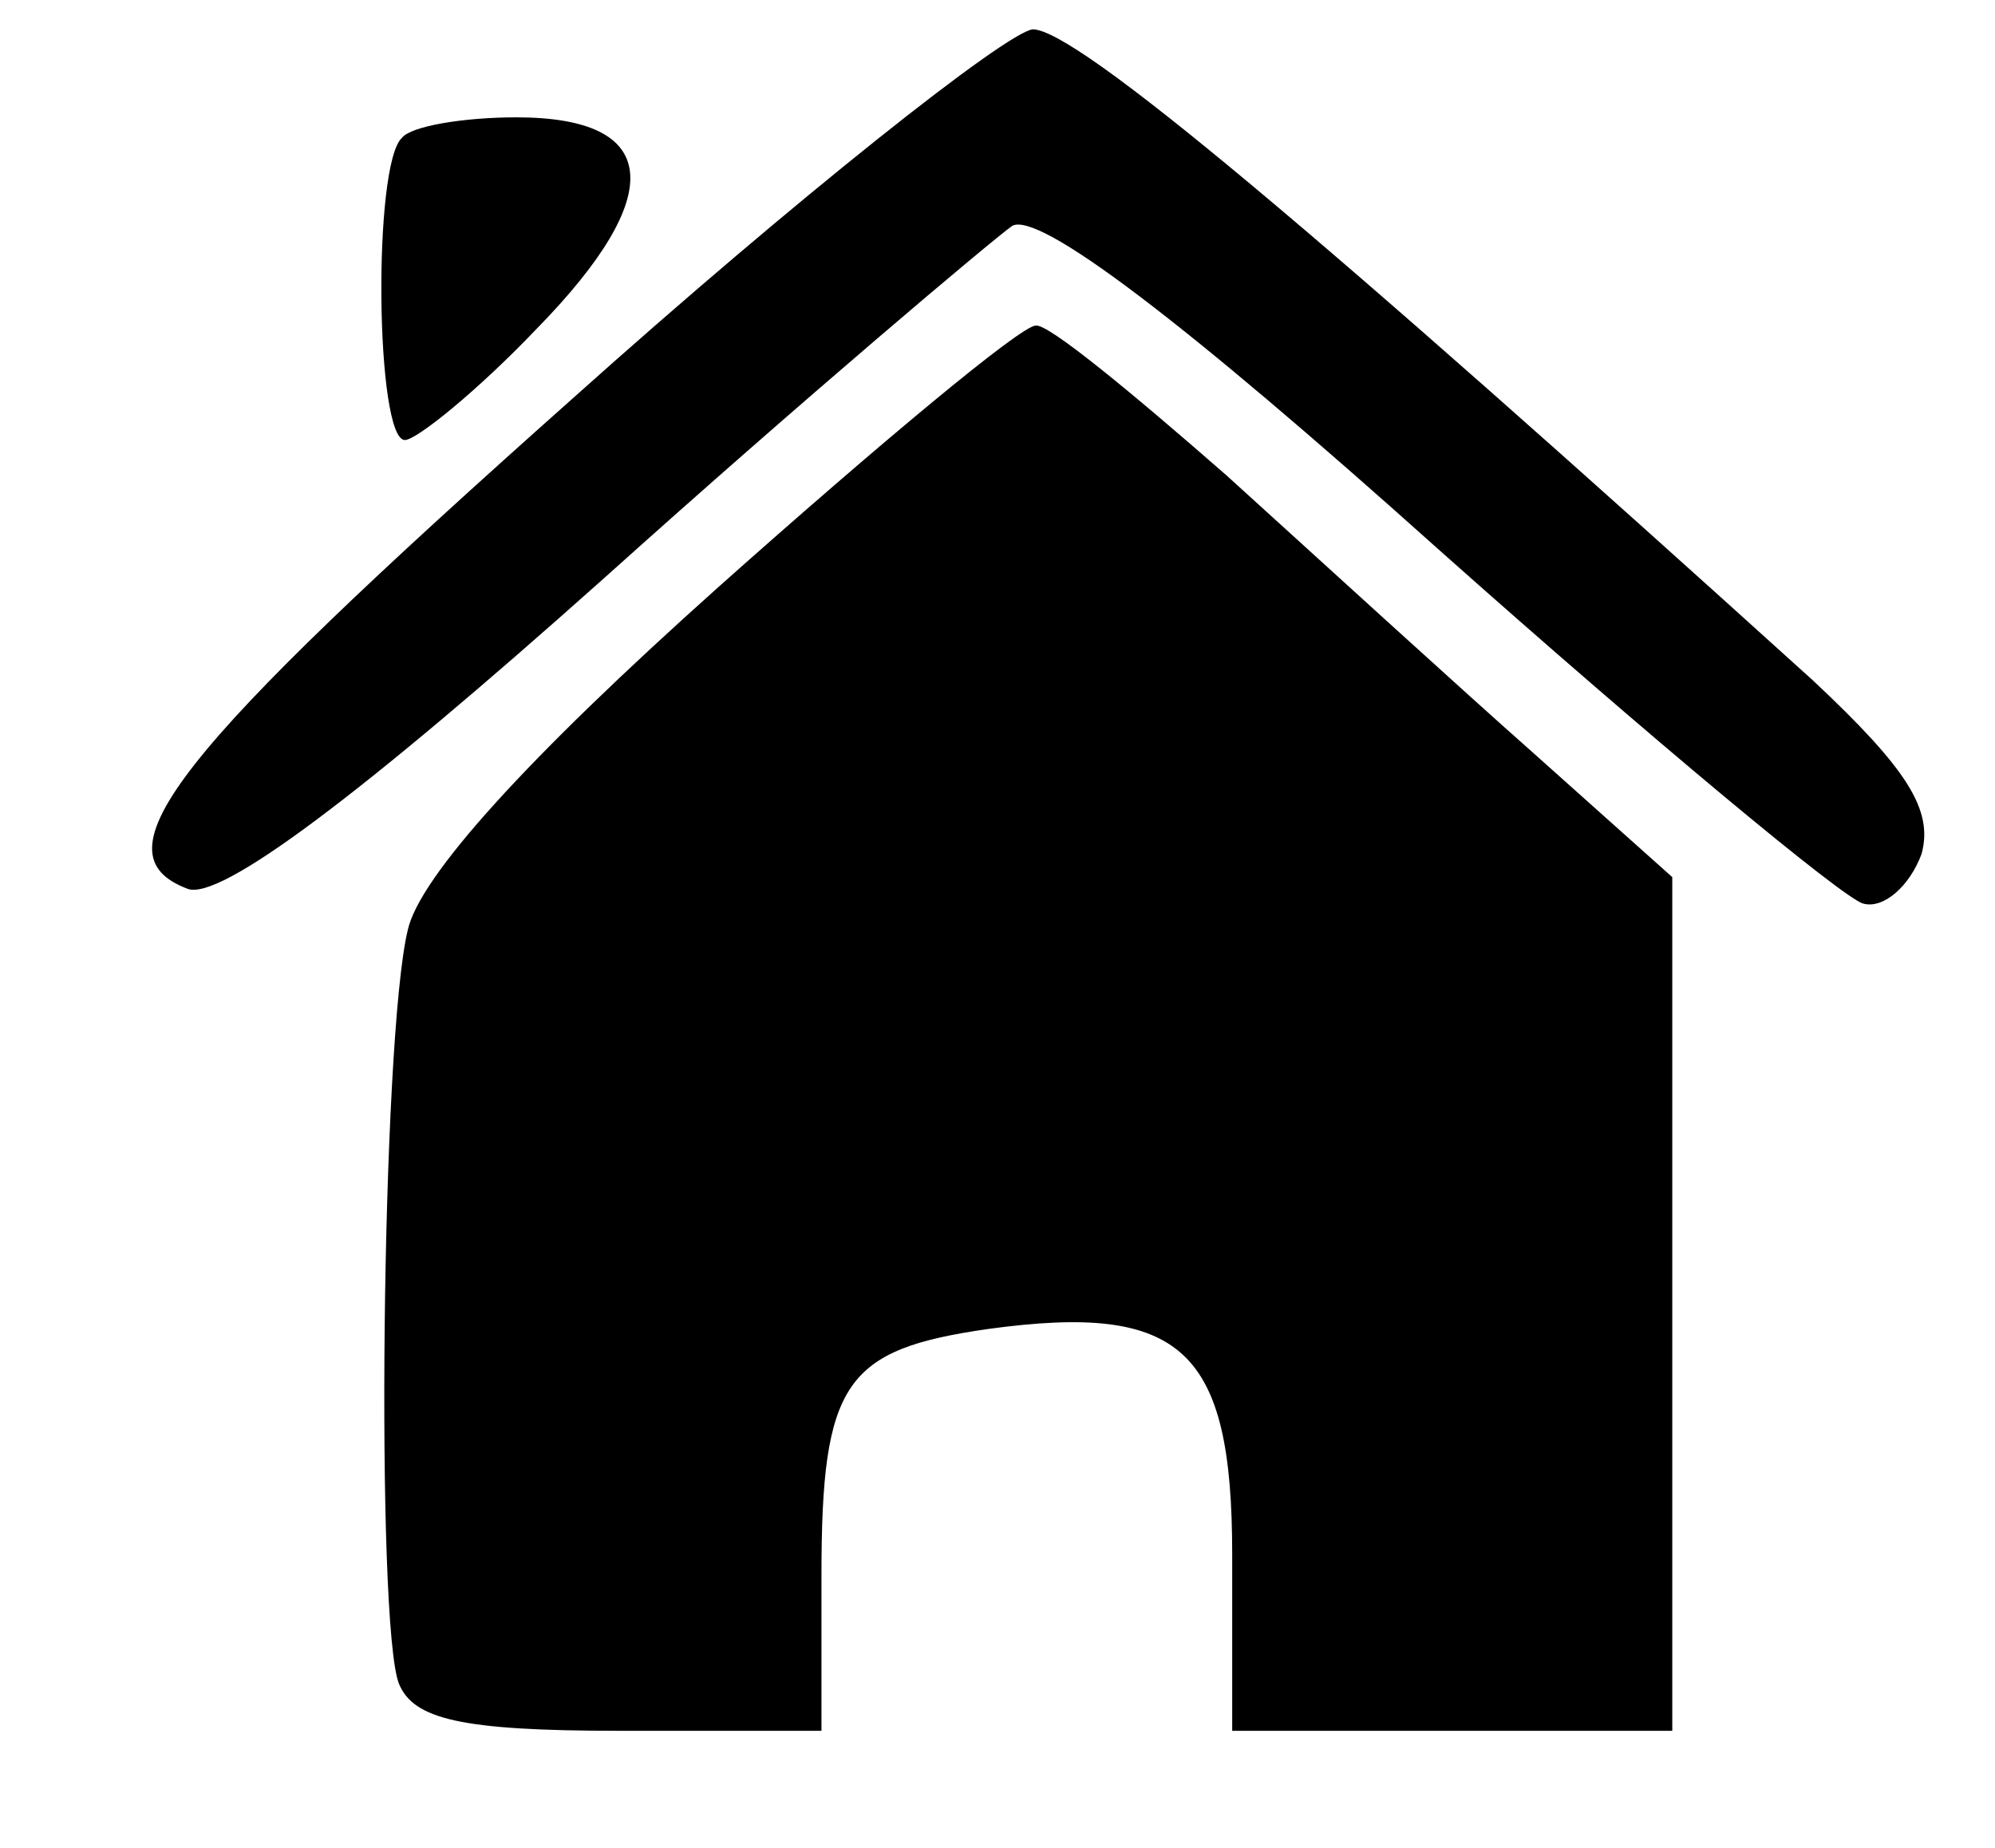 <?xml version="1.0" standalone="no"?>
<!DOCTYPE svg PUBLIC "-//W3C//DTD SVG 20010904//EN"
 "http://www.w3.org/TR/2001/REC-SVG-20010904/DTD/svg10.dtd">
<svg version="1.0" xmlns="http://www.w3.org/2000/svg"
 width="68pt" height="63pt" viewBox="0 0 68 63"
 preserveAspectRatio="xMidYMid meet" fill="currentColor">

<g transform="translate(0,63) scale(0.1,-0.1)"
 stroke="none">
<path d="M195 494 c-136 -121 -163 -155 -131 -167 11 -4 58 31 142 106 69 62
132 115 139 120 9 5 58 -32 145 -110 73 -65 138 -119 145 -121 7 -2 16 6 20
17 4 15 -5 29 -37 59 -169 153 -251 222 -266 222 -9 -1 -80 -57 -157 -126z"/>
<path d="M137 583 c-10 -9 -9 -103 1 -103 4 0 25 17 45 38 45 46 42 72 -7 72
-18 0 -36 -3 -39 -7z"/>
<path d="M245 430 c-66 -59 -102 -99 -106 -117 -9 -37 -11 -237 -3 -257 5 -12
21 -16 75 -16 l69 0 0 53 c0 66 8 77 57 84 66 9 83 -7 83 -77 l0 -60 75 0 75
0 0 146 0 145 -47 42 c-26 23 -73 66 -105 95 -32 28 -61 52 -65 51 -5 0 -53
-40 -108 -89z"/>
</g>
</svg>
